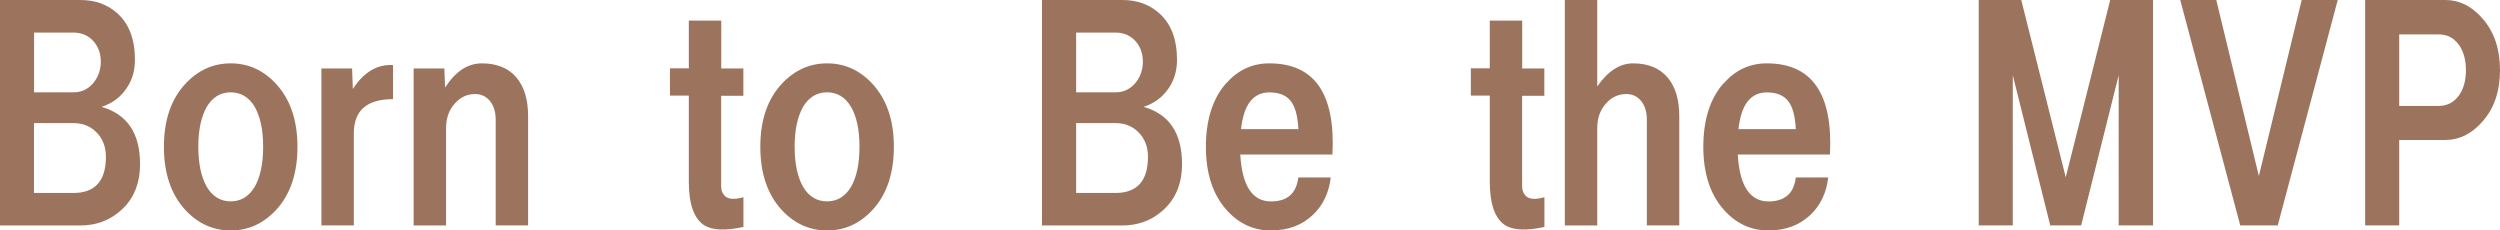 <?xml version="1.0" encoding="UTF-8"?>
<svg id="_レイヤー_2" data-name="レイヤー 2" xmlns="http://www.w3.org/2000/svg" width="303.82" height="28.01" viewBox="0 0 303.82 28.01">
  <defs>
    <style>
      .cls-1 {
        fill: #9c745e;
      }
    </style>
  </defs>
  <g id="DESIGN">
    <g>
      <path class="cls-1" d="M15.4,10.7c-.73,1.09-1.73,1.85-3.06,2.29,3.11.88,4.68,3.2,4.68,6.94,0,2.44-.82,4.38-2.47,5.76-1.35,1.15-2.94,1.71-4.79,1.71H0V0h9.76c1.8,0,3.29.53,4.5,1.62,1.44,1.29,2.14,3.17,2.14,5.67,0,1.26-.32,2.41-1,3.41ZM8.93,3.96h-4.79v7.26h4.79c.97,0,1.8-.38,2.44-1.17.58-.73.88-1.58.88-2.56s-.29-1.79-.88-2.47c-.62-.7-1.44-1.06-2.44-1.06ZM4.14,23.45h4.79c2.62,0,3.94-1.47,3.94-4.38,0-1.26-.41-2.29-1.21-3.05-.73-.71-1.65-1.06-2.74-1.06h-4.79v8.49Z"/>
      <path class="cls-1" d="M33.5,25.57c-1.53,1.62-3.35,2.44-5.46,2.44s-3.94-.82-5.47-2.44c-1.76-1.88-2.65-4.47-2.65-7.73s.88-5.82,2.65-7.7c1.53-1.62,3.35-2.44,5.47-2.44s3.94.82,5.46,2.44c1.76,1.88,2.65,4.44,2.65,7.7s-.88,5.85-2.65,7.73ZM25.13,22.71c.71,1.18,1.67,1.76,2.91,1.76s2.2-.59,2.91-1.76c.67-1.17,1.03-2.79,1.03-4.88s-.36-3.67-1.03-4.85c-.7-1.17-1.67-1.76-2.91-1.76s-2.21.59-2.91,1.76c-.67,1.18-1.03,2.79-1.03,4.85s.36,3.7,1.03,4.88Z"/>
      <path class="cls-1" d="M42.79,8.32l.09,2.5c1.32-2.06,2.97-3.03,4.88-2.91v4.14c-3.18,0-4.76,1.38-4.76,4.14v11.2h-3.94V8.32h3.73Z"/>
      <path class="cls-1" d="M54.11,10.61c1.26-1.94,2.73-2.91,4.46-2.91,1.82,0,3.24.58,4.2,1.73.94,1.12,1.41,2.67,1.41,4.7v13.26h-3.94v-12.84c0-.88-.21-1.62-.62-2.18-.47-.62-1.09-.94-1.88-.94-.97,0-1.79.38-2.47,1.15-.71.79-1.06,1.79-1.06,3v11.82h-3.94V8.32h3.73l.09,2.29Z"/>
      <path class="cls-1" d="M90.34,8.32v3.32h-2.7v10.99l.03.38c.06.29.18.53.33.7.38.5,1.17.59,2.35.26v3.61c-2.15.47-3.73.41-4.73-.18-1.26-.79-1.91-2.56-1.91-5.32v-10.46h-2.29v-3.32h2.29V2.5h3.94v5.82h2.7Z"/>
      <path class="cls-1" d="M105.98,25.57c-1.53,1.62-3.35,2.44-5.46,2.44s-3.94-.82-5.47-2.44c-1.76-1.88-2.65-4.47-2.65-7.73s.88-5.82,2.65-7.7c1.53-1.62,3.35-2.44,5.47-2.44s3.94.82,5.46,2.44c1.76,1.88,2.65,4.44,2.65,7.7s-.88,5.85-2.65,7.73ZM97.6,22.71c.71,1.18,1.67,1.76,2.91,1.76s2.21-.59,2.91-1.76c.68-1.17,1.03-2.79,1.03-4.88s-.35-3.67-1.03-4.85c-.7-1.17-1.67-1.76-2.91-1.76s-2.21.59-2.91,1.76c-.67,1.18-1.03,2.79-1.03,4.85s.36,3.7,1.03,4.88Z"/>
      <path class="cls-1" d="M142.04,10.7c-.73,1.09-1.74,1.85-3.06,2.29,3.12.88,4.67,3.2,4.67,6.94,0,2.44-.82,4.38-2.47,5.76-1.35,1.15-2.94,1.71-4.79,1.71h-9.76V0h9.76c1.79,0,3.29.53,4.5,1.62,1.44,1.29,2.15,3.17,2.15,5.67,0,1.26-.32,2.41-1,3.41ZM135.57,3.96h-4.79v7.26h4.79c.97,0,1.79-.38,2.44-1.17.59-.73.88-1.58.88-2.56s-.29-1.79-.88-2.47c-.62-.7-1.44-1.06-2.44-1.06ZM130.78,23.45h4.79c2.61,0,3.94-1.47,3.94-4.38,0-1.26-.41-2.29-1.21-3.05-.73-.71-1.64-1.06-2.73-1.06h-4.79v8.49Z"/>
      <path class="cls-1" d="M149,10.14c1.44-1.62,3.17-2.44,5.26-2.44,5.5,0,8.05,3.7,7.67,11.08h-11.2c.21,3.79,1.47,5.7,3.73,5.7,1.97,0,3.09-.97,3.32-2.91h3.94c-.21,1.85-.94,3.38-2.15,4.53-1.32,1.26-3.03,1.91-5.12,1.91s-3.88-.82-5.34-2.44c-1.71-1.88-2.56-4.47-2.56-7.73s.82-5.85,2.44-7.7ZM150.83,15.69h6.96c-.08-1.65-.41-2.79-.97-3.46-.56-.68-1.41-1-2.56-1-1.97,0-3.12,1.5-3.44,4.47Z"/>
      <path class="cls-1" d="M187.68,8.32v3.32h-2.7v10.99l.03.38c.06.29.18.53.33.7.38.5,1.17.59,2.35.26v3.61c-2.15.47-3.73.41-4.73-.18-1.26-.79-1.91-2.56-1.91-5.32v-10.46h-2.3v-3.32h2.3V2.5h3.94v5.82h2.7Z"/>
      <path class="cls-1" d="M194.12,10.49c1.29-1.85,2.73-2.79,4.35-2.79,1.82,0,3.24.58,4.2,1.73.94,1.12,1.41,2.67,1.41,4.7v13.26h-3.94v-12.84c0-.88-.21-1.62-.62-2.18-.47-.62-1.08-.94-1.88-.94-.97,0-1.79.38-2.47,1.15-.71.79-1.06,1.79-1.06,3v11.82h-3.94V0h3.94v10.49Z"/>
      <path class="cls-1" d="M209.46,10.14c1.44-1.62,3.17-2.44,5.26-2.44,5.49,0,8.05,3.7,7.67,11.08h-11.2c.21,3.79,1.47,5.7,3.73,5.7,1.97,0,3.09-.97,3.32-2.91h3.94c-.21,1.85-.94,3.38-2.15,4.53-1.32,1.26-3.03,1.91-5.12,1.91s-3.88-.82-5.35-2.44c-1.71-1.88-2.56-4.47-2.56-7.73s.82-5.85,2.44-7.7ZM211.28,15.69h6.96c-.08-1.65-.41-2.79-.97-3.46-.56-.68-1.41-1-2.56-1-1.97,0-3.12,1.5-3.44,4.47Z"/>
      <path class="cls-1" d="M251.04,21.57l5.41-21.57h5.2v27.39h-4.17V9.14l-4.56,18.25h-3.76l-4.55-18.25v18.25h-4.14V0h5.17l5.41,21.57Z"/>
      <path class="cls-1" d="M274.52,21.37l5.2-21.37h4.38l-7.29,27.39h-4.56l-7.29-27.39h4.38l5.17,21.37Z"/>
      <path class="cls-1" d="M287.42,0h9.76c1.68,0,3.18.73,4.5,2.23,1.44,1.65,2.14,3.73,2.14,6.29s-.7,4.64-2.14,6.26c-1.32,1.5-2.82,2.23-4.5,2.23h-5.61v10.38h-4.14V0ZM291.57,12.87h4.79c1.03,0,1.82-.41,2.44-1.23.59-.79.88-1.85.88-3.11s-.29-2.32-.88-3.12c-.62-.82-1.41-1.23-2.44-1.23h-4.79v8.7Z"/>
    </g>
  </g>
</svg>